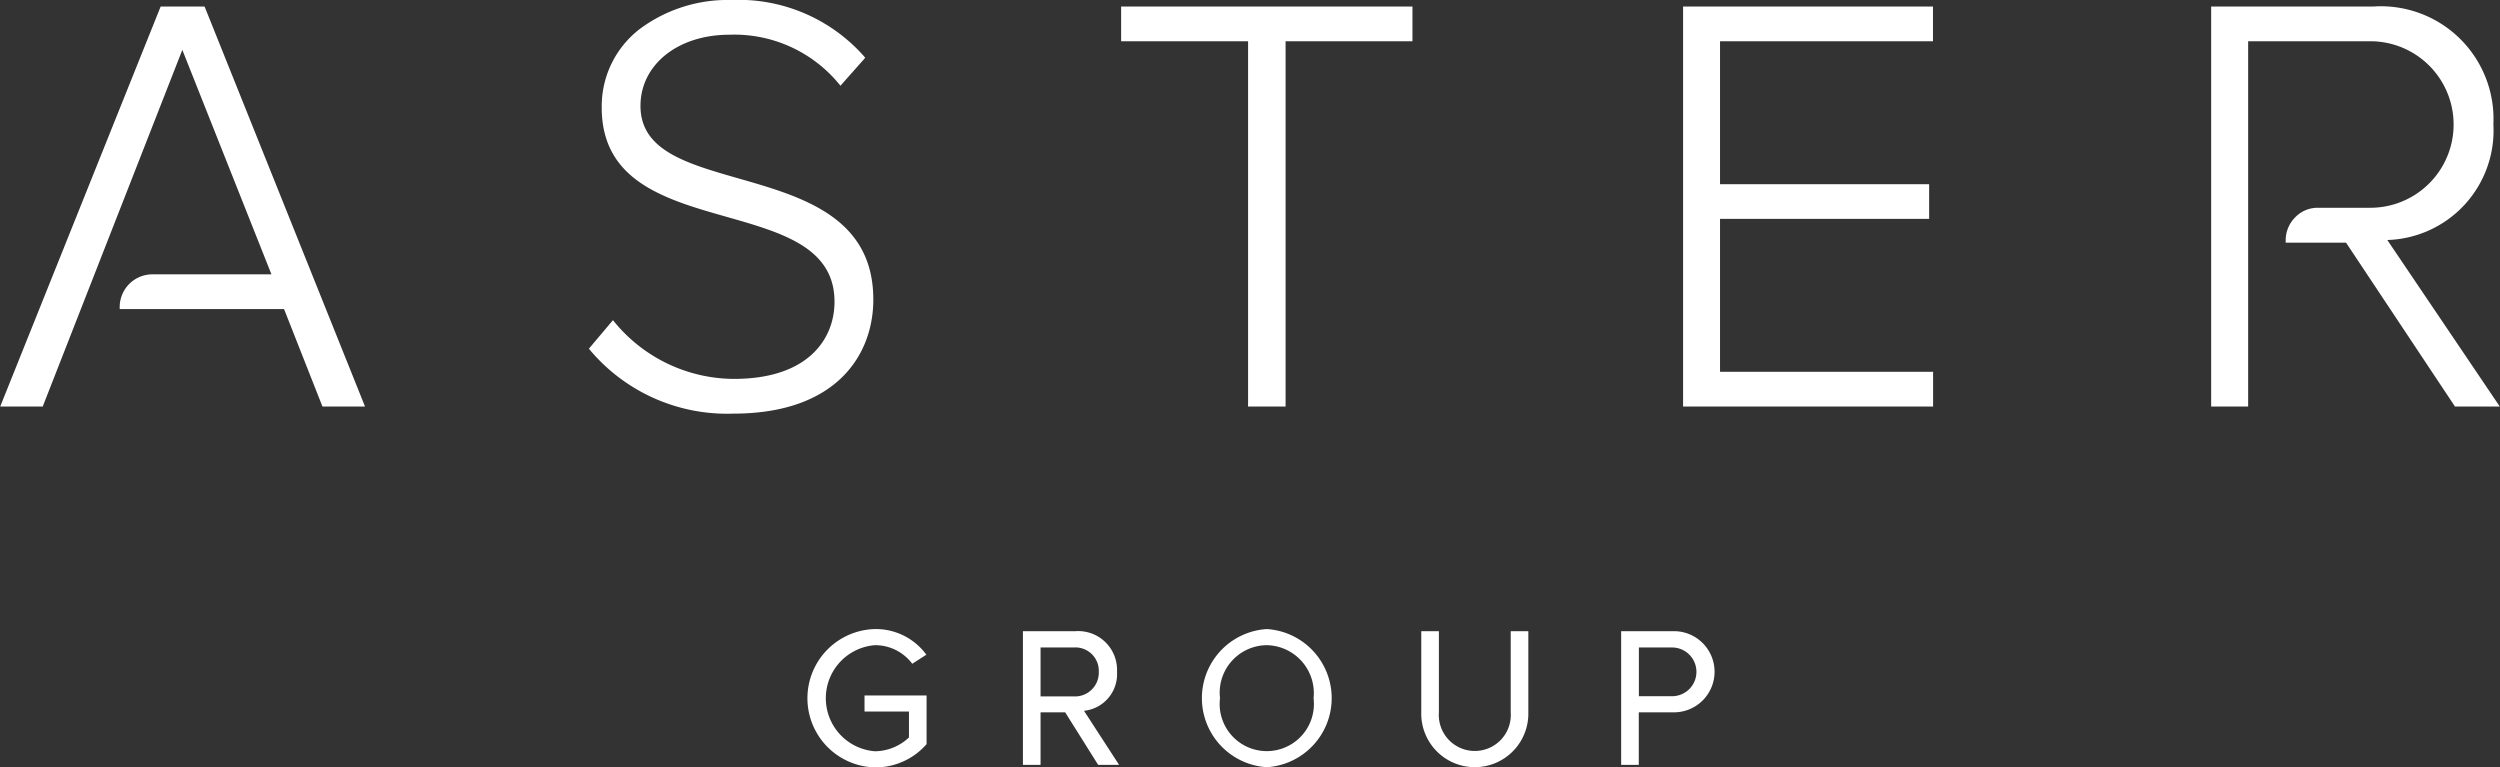 <svg xmlns="http://www.w3.org/2000/svg" width="130.312" height="40" viewBox="0 0 130.312 40">
  <rect x="0" y="0" width="130.312" height="40" fill="#333333" stroke="none"/>
  <path fill="#ffffff" d="M440.947,1982.75h-0.04v0.84h2.316v1.35a2.634,2.634,0,0,1-1.771.72,2.773,2.773,0,0,1,0-5.53,2.412,2.412,0,0,1,1.921.94l0.022,0.03,0.03-.02,0.668-.43,0.038-.02-0.028-.04a3.26,3.26,0,0,0-2.651-1.3,3.606,3.606,0,0,0,0,7.21,3.531,3.531,0,0,0,2.679-1.2l0.011-.01v-2.54h-3.195Zm11.4,0.8a1.92,1.92,0,0,0,1.721-2.03,2.023,2.023,0,0,0-2.154-2.12h-2.75v6.97h0.919v-2.74h1.283l1.708,2.72,0.012,0.02h1.086l-0.04-.07Zm-2.264-3.3h1.73a1.219,1.219,0,0,1,1.305,1.27,1.239,1.239,0,0,1-1.305,1.28h-1.73v-2.55Zm11.792-.96a3.607,3.607,0,0,0,0,7.2A3.607,3.607,0,0,0,461.876,1979.29Zm2.438,3.6a2.457,2.457,0,1,1-4.876,0,2.474,2.474,0,0,1,2.438-2.76A2.5,2.5,0,0,1,464.314,1982.89Zm10.316-3.49h-0.039v4.23a1.877,1.877,0,1,1-3.744,0v-4.23h-0.919v4.25a2.791,2.791,0,1,0,5.581-.01v-4.24H474.63Zm8.467,0h-2.75v6.97h0.919v-2.74H483.1A2.115,2.115,0,1,0,483.1,1979.4Zm-1.831.85H483a1.27,1.27,0,1,1,0,2.54h-1.73v-2.54Zm-39.9-18.14c0-4.29-3.714-5.36-6.991-6.3-2.761-.79-5.145-1.47-5.145-3.79,0-2.15,1.949-3.71,4.633-3.71a7.076,7.076,0,0,1,5.718,2.57l0.074,0.09,0.077-.09,1.153-1.3,0.059-.07-0.058-.07a8.73,8.73,0,0,0-6.932-2.94,7.675,7.675,0,0,0-4.76,1.51,5.077,5.077,0,0,0-1.984,4.1c0,3.84,3.322,4.79,6.534,5.7,2.881,0.82,5.6,1.6,5.6,4.42,0,1.94-1.377,4.02-5.24,4.02a8.11,8.11,0,0,1-6.235-2.97l-0.075-.09-0.076.09-1.122,1.33-0.055.07,0.053,0.06a9.345,9.345,0,0,0,7.48,3.32C439.451,1968.06,441.366,1964.99,441.366,1962.11Zm19.531,5.48v0.1h1.959v-19.04h6.613v-1.81H454.283v1.81H460.9v18.94Zm22.778-20.75h-0.1v20.85h13.032v-1.81H485.5v-7.97H496.4v-1.81H485.5v-7.45h11.1v-1.81H483.675Zm42.363,20.69-5.755-8.52a5.71,5.71,0,0,0,5.529-6.03,5.871,5.871,0,0,0-6.258-6.14H511.1v20.85h1.928v-19.04h6.37a4.34,4.34,0,1,1,0,8.68h-2.747a1.621,1.621,0,0,0-1.182.51,1.689,1.689,0,0,0-.484,1.2v0.11h3.147l5.644,8.49,0.029,0.05h2.336ZM406.532,1946.9l-0.025-.06h-2.288l-0.025.06-8.283,20.65-0.056.14h2.218l0.025-.07,7.25-18.52,4.645,11.7h-6.226a1.706,1.706,0,0,0-1.684,1.71v0.1h8.567l1.978,5.02,0.025,0.06h2.217l-0.056-.14Z" transform="translate(-395.844 -1946.5)"/>
</svg>
